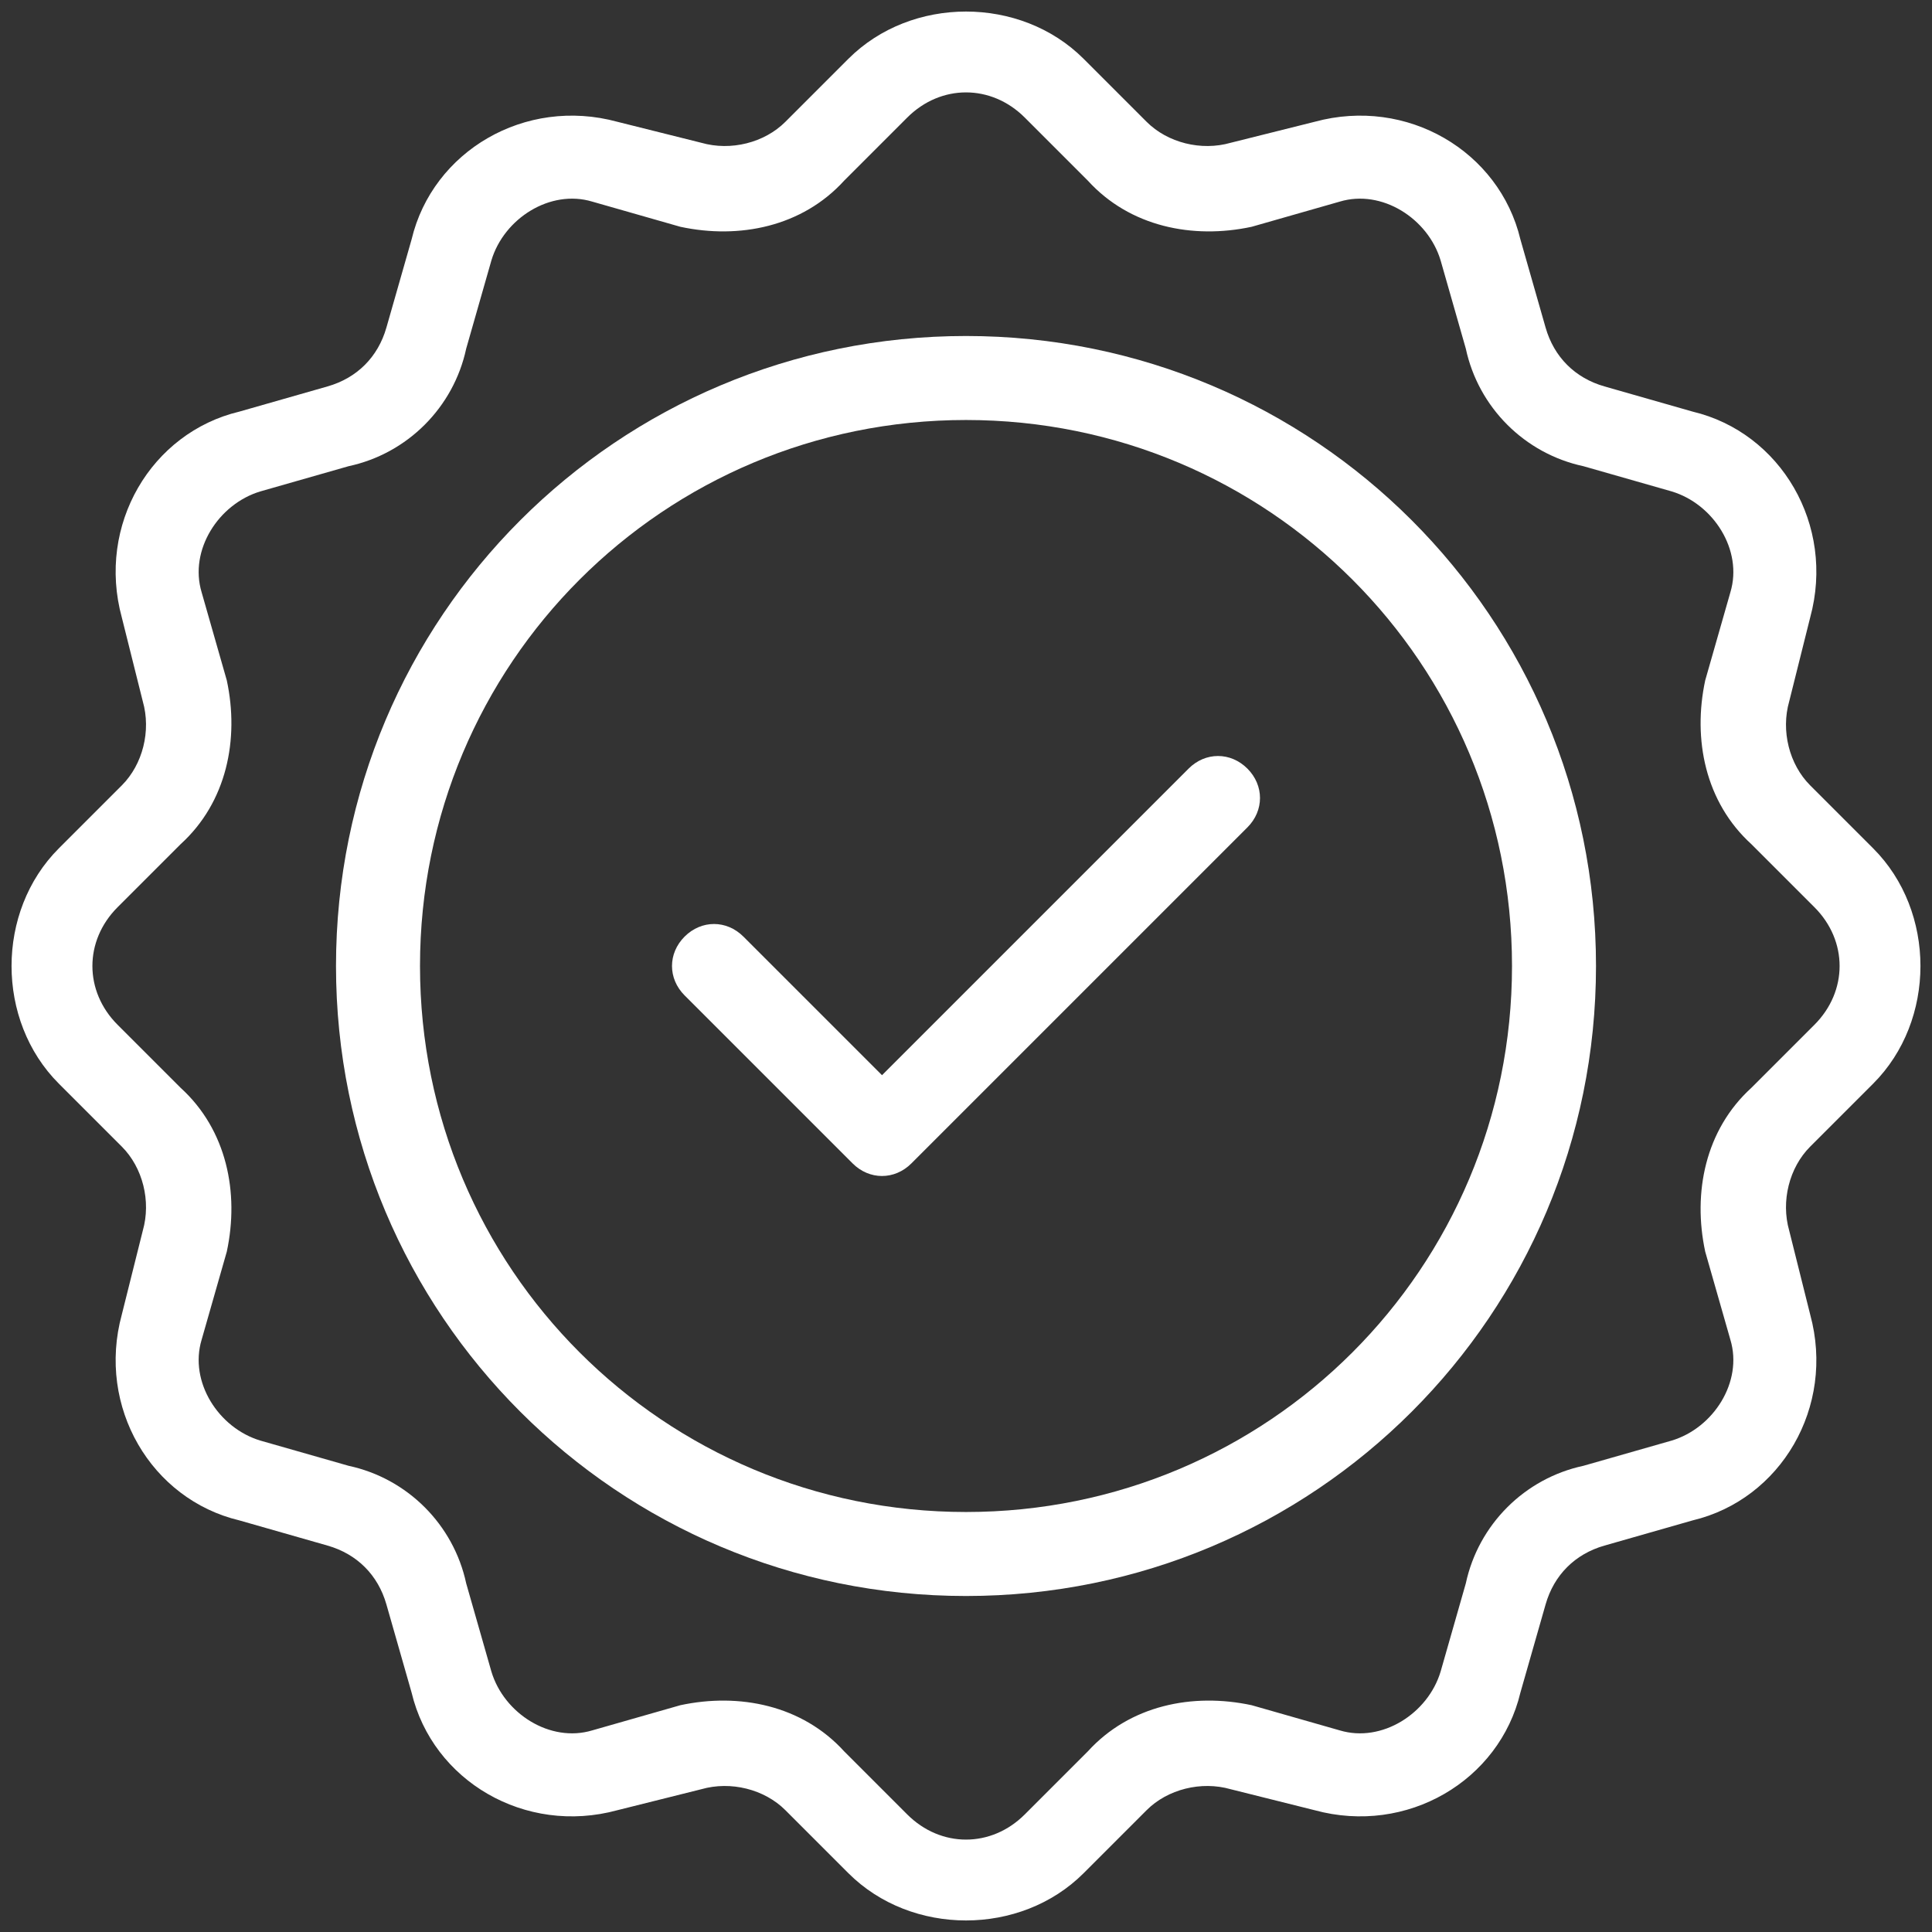 <svg xmlns="http://www.w3.org/2000/svg" viewBox="0 0 46 46" width="46" height="46"><rect x="0" y="0" width="46" height="46" fill="#333333" stroke="none"/><title>noun-check-5152052</title><style>		.s0 { fill: #ffffff } 	</style><g><g><g><path fill-rule="evenodd" class="s0" d="m25.8 1.4l1.5 1.5c0.5 0.5 1.3 0.7 2 0.5l2-0.5c2.2-0.6 4.4 0.7 4.9 2.8l0.6 2.1c0.2 0.7 0.7 1.2 1.4 1.4l2.1 0.6c2.1 0.5 3.4 2.7 2.8 4.9l-0.5 2c-0.2 0.7 0 1.5 0.5 2l1.5 1.5c1.5 1.5 1.5 4.1 0 5.6l-1.5 1.5c-0.5 0.5-0.7 1.3-0.5 2l0.5 2c0.6 2.2-0.7 4.4-2.8 4.9l-2.1 0.6c-0.7 0.2-1.2 0.7-1.4 1.4l-0.6 2.1c-0.5 2.1-2.7 3.4-4.9 2.8l-2-0.5c-0.7-0.2-1.5 0-2 0.5l-1.5 1.5c-1.5 1.5-4.1 1.5-5.6 0l-1.5-1.5c-0.5-0.5-1.3-0.7-2-0.5l-2 0.5c-2.2 0.6-4.4-0.7-4.9-2.8l-0.6-2.1c-0.2-0.7-0.7-1.2-1.4-1.4l-2.1-0.6c-2.1-0.5-3.4-2.7-2.8-4.9l0.5-2c0.2-0.7 0-1.5-0.5-2l-1.5-1.5c-1.5-1.5-1.5-4.1 0-5.6l1.5-1.5c0.5-0.5 0.7-1.3 0.5-2l-0.5-2c-0.6-2.2 0.7-4.4 2.8-4.9l2.1-0.6c0.7-0.2 1.2-0.7 1.4-1.4l0.6-2.1c0.5-2.1 2.7-3.4 4.9-2.8l2 0.5c0.7 0.2 1.5 0 2-0.5l1.5-1.5c1.5-1.5 4.1-1.5 5.6 0zm-5.7 2.9c-1 1.1-2.5 1.4-3.9 1.1l-2.1-0.6c-1-0.3-2.1 0.4-2.4 1.4l-0.6 2.1c-0.3 1.4-1.4 2.5-2.8 2.8l-2.1 0.6c-1 0.3-1.7 1.4-1.4 2.4l0.6 2.1c0.3 1.4 0 2.9-1.1 3.9l-1.5 1.5c-0.8 0.8-0.8 2 0 2.8l1.5 1.5c1.1 1 1.4 2.5 1.1 3.9l-0.6 2.1c-0.3 1 0.4 2.1 1.4 2.4l2.1 0.6c1.4 0.3 2.5 1.4 2.8 2.8l0.6 2.1c0.3 1 1.4 1.7 2.4 1.4l2.1-0.6c1.4-0.3 2.9 0 3.9 1.1l1.5 1.5c0.8 0.8 2 0.8 2.8 0l1.5-1.5c1-1.1 2.5-1.4 3.9-1.1l2.1 0.6c1 0.3 2.1-0.4 2.4-1.4l0.6-2.1c0.3-1.4 1.4-2.5 2.8-2.8l2.1-0.6c1-0.3 1.7-1.4 1.4-2.4l-0.6-2.1c-0.3-1.4 0-2.9 1.1-3.9l1.5-1.5c0.8-0.8 0.8-2 0-2.8l-1.5-1.5c-1.1-1-1.4-2.5-1.1-3.9l0.6-2.1c0.3-1-0.4-2.1-1.4-2.4l-2.1-0.6c-1.4-0.3-2.5-1.4-2.8-2.8l-0.6-2.1c-0.3-1-1.4-1.7-2.4-1.4l-2.1 0.6c-1.4 0.3-2.9 0-3.9-1.1l-1.5-1.5c-0.8-0.8-2-0.8-2.8 0z"></path></g><path fill-rule="evenodd" class="s0" d="m38 23c0 8.3-6.7 15-15 15-8.3 0-15-6.7-15-15 0-8.3 6.7-15 15-15 8.3 0 15 6.7 15 15zm-28 0c0 7.2 5.8 13 13 13 7.2 0 13-5.8 13-13 0-7.2-5.8-13-13-13-7.2 0-13 5.8-13 13z"></path><g><path fill-rule="evenodd" class="s0" d="m16.3 23.7l4 4c0.4 0.4 1 0.4 1.4 0l8-8c0.4-0.4 0.4-1 0-1.4-0.4-0.4-1-0.4-1.4 0l-7.3 7.3-3.3-3.3c-0.4-0.4-1-0.4-1.4 0-0.4 0.4-0.4 1 0 1.4z"></path></g></g></g></svg>